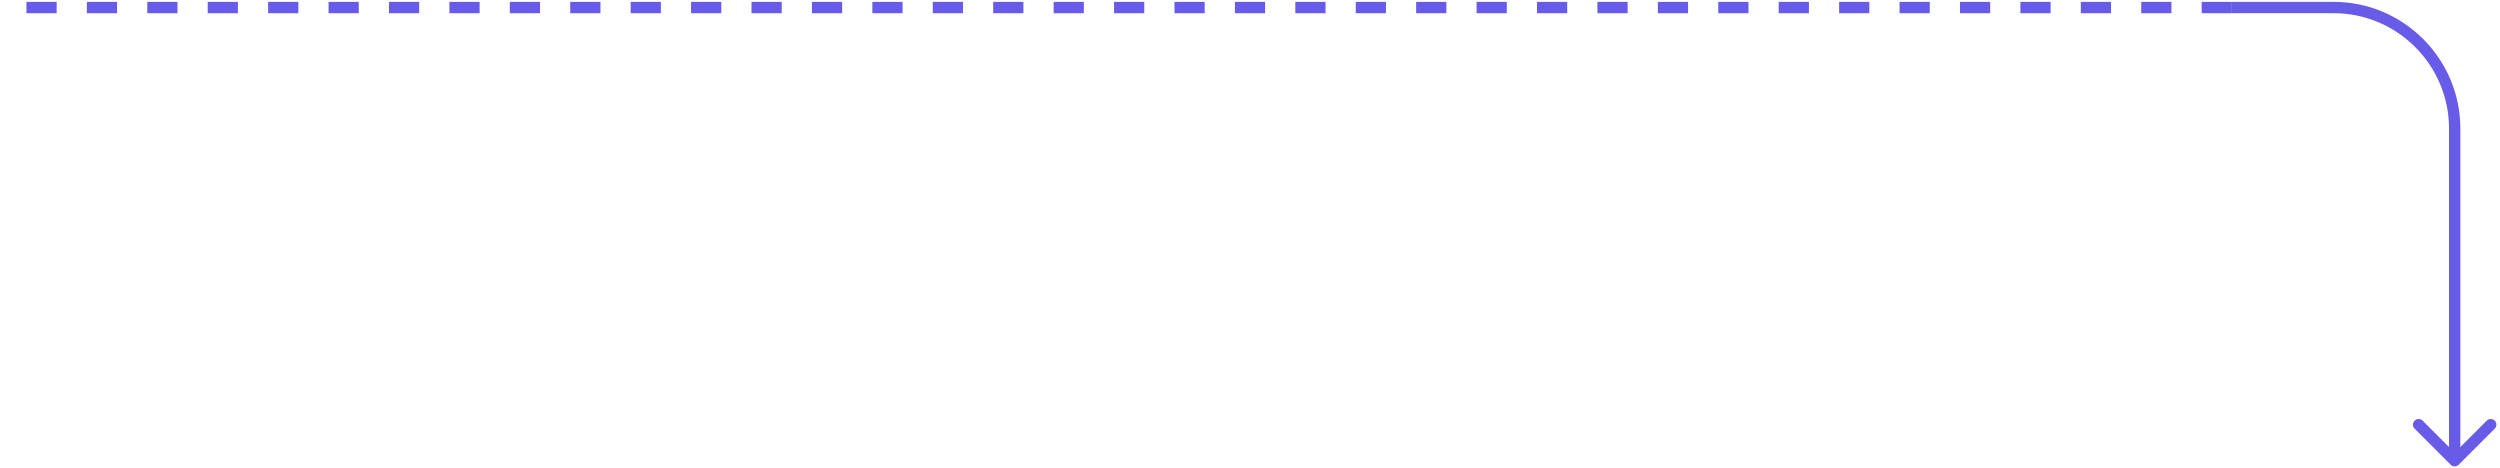 <svg width="331" height="62" viewBox="0 0 331 62" fill="none" xmlns="http://www.w3.org/2000/svg">
<path d="M324.47 61.53C324.763 61.823 325.237 61.823 325.53 61.53L330.303 56.757C330.596 56.465 330.596 55.99 330.303 55.697C330.01 55.404 329.536 55.404 329.243 55.697L325 59.939L320.757 55.697C320.464 55.404 319.99 55.404 319.697 55.697C319.404 55.99 319.404 56.465 319.697 56.757L324.47 61.53ZM295.5 1.75H309V0.25H295.5V1.75ZM309 1.75C317.386 1.75 324.25 8.614 324.25 17H325.75C325.75 7.786 318.214 0.25 309 0.25V1.75ZM324.25 17V61H325.75V17H324.25Z" fill="#685BE7"/>
<path d="M295.5 1H0" stroke="#685BE7" stroke-width="1.5" stroke-dasharray="4 4"/>
</svg>
